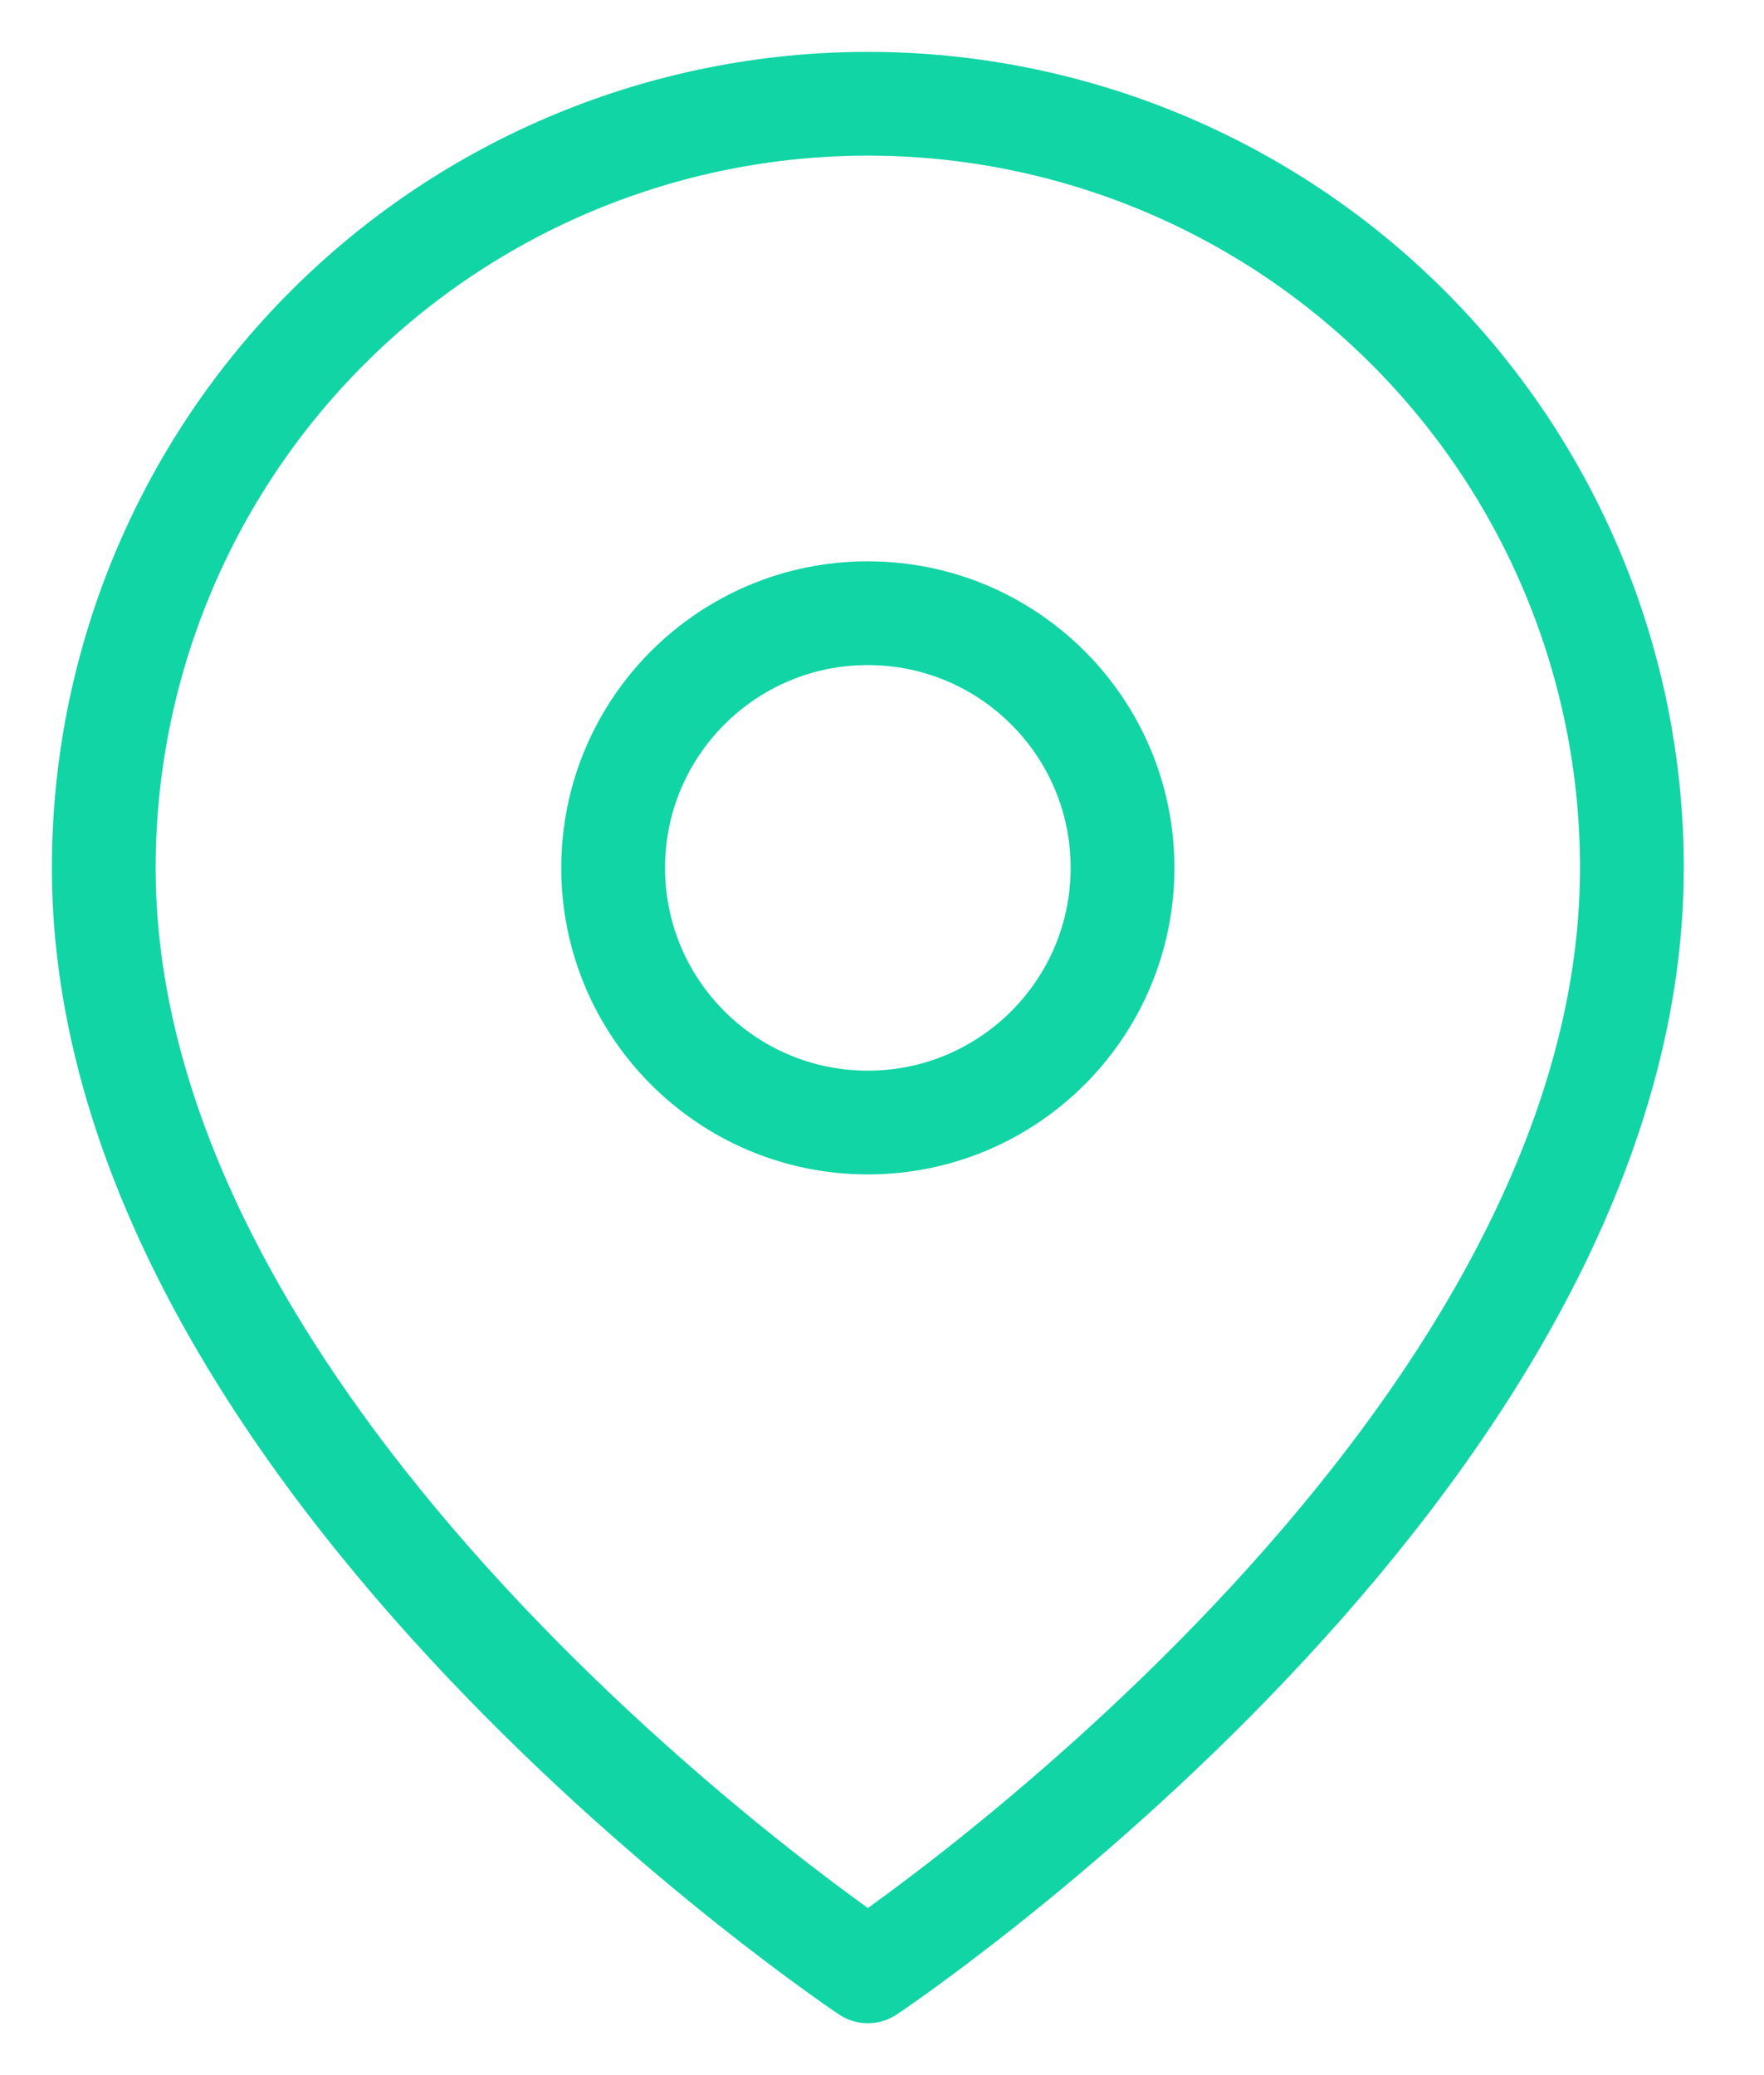 <svg width="17" height="20" viewBox="0 0 17 20" fill="none" xmlns="http://www.w3.org/2000/svg">
<path d="M15.727 8.364C15.727 14.091 8.364 19 8.364 19C8.364 19 1 14.091 1 8.364C1 6.411 1.776 4.538 3.157 3.157C4.538 1.776 6.411 1 8.364 1C10.317 1 12.19 1.776 13.57 3.157C14.951 4.538 15.727 6.411 15.727 8.364Z" stroke="#11D5A4" stroke-linecap="round" stroke-linejoin="round"/>
<path d="M8.363 10.819C9.719 10.819 10.818 9.72 10.818 8.364C10.818 7.009 9.719 5.91 8.363 5.91C7.008 5.91 5.909 7.009 5.909 8.364C5.909 9.72 7.008 10.819 8.363 10.819Z" stroke="#11D5A4" stroke-linecap="round" stroke-linejoin="round"/>
</svg>
